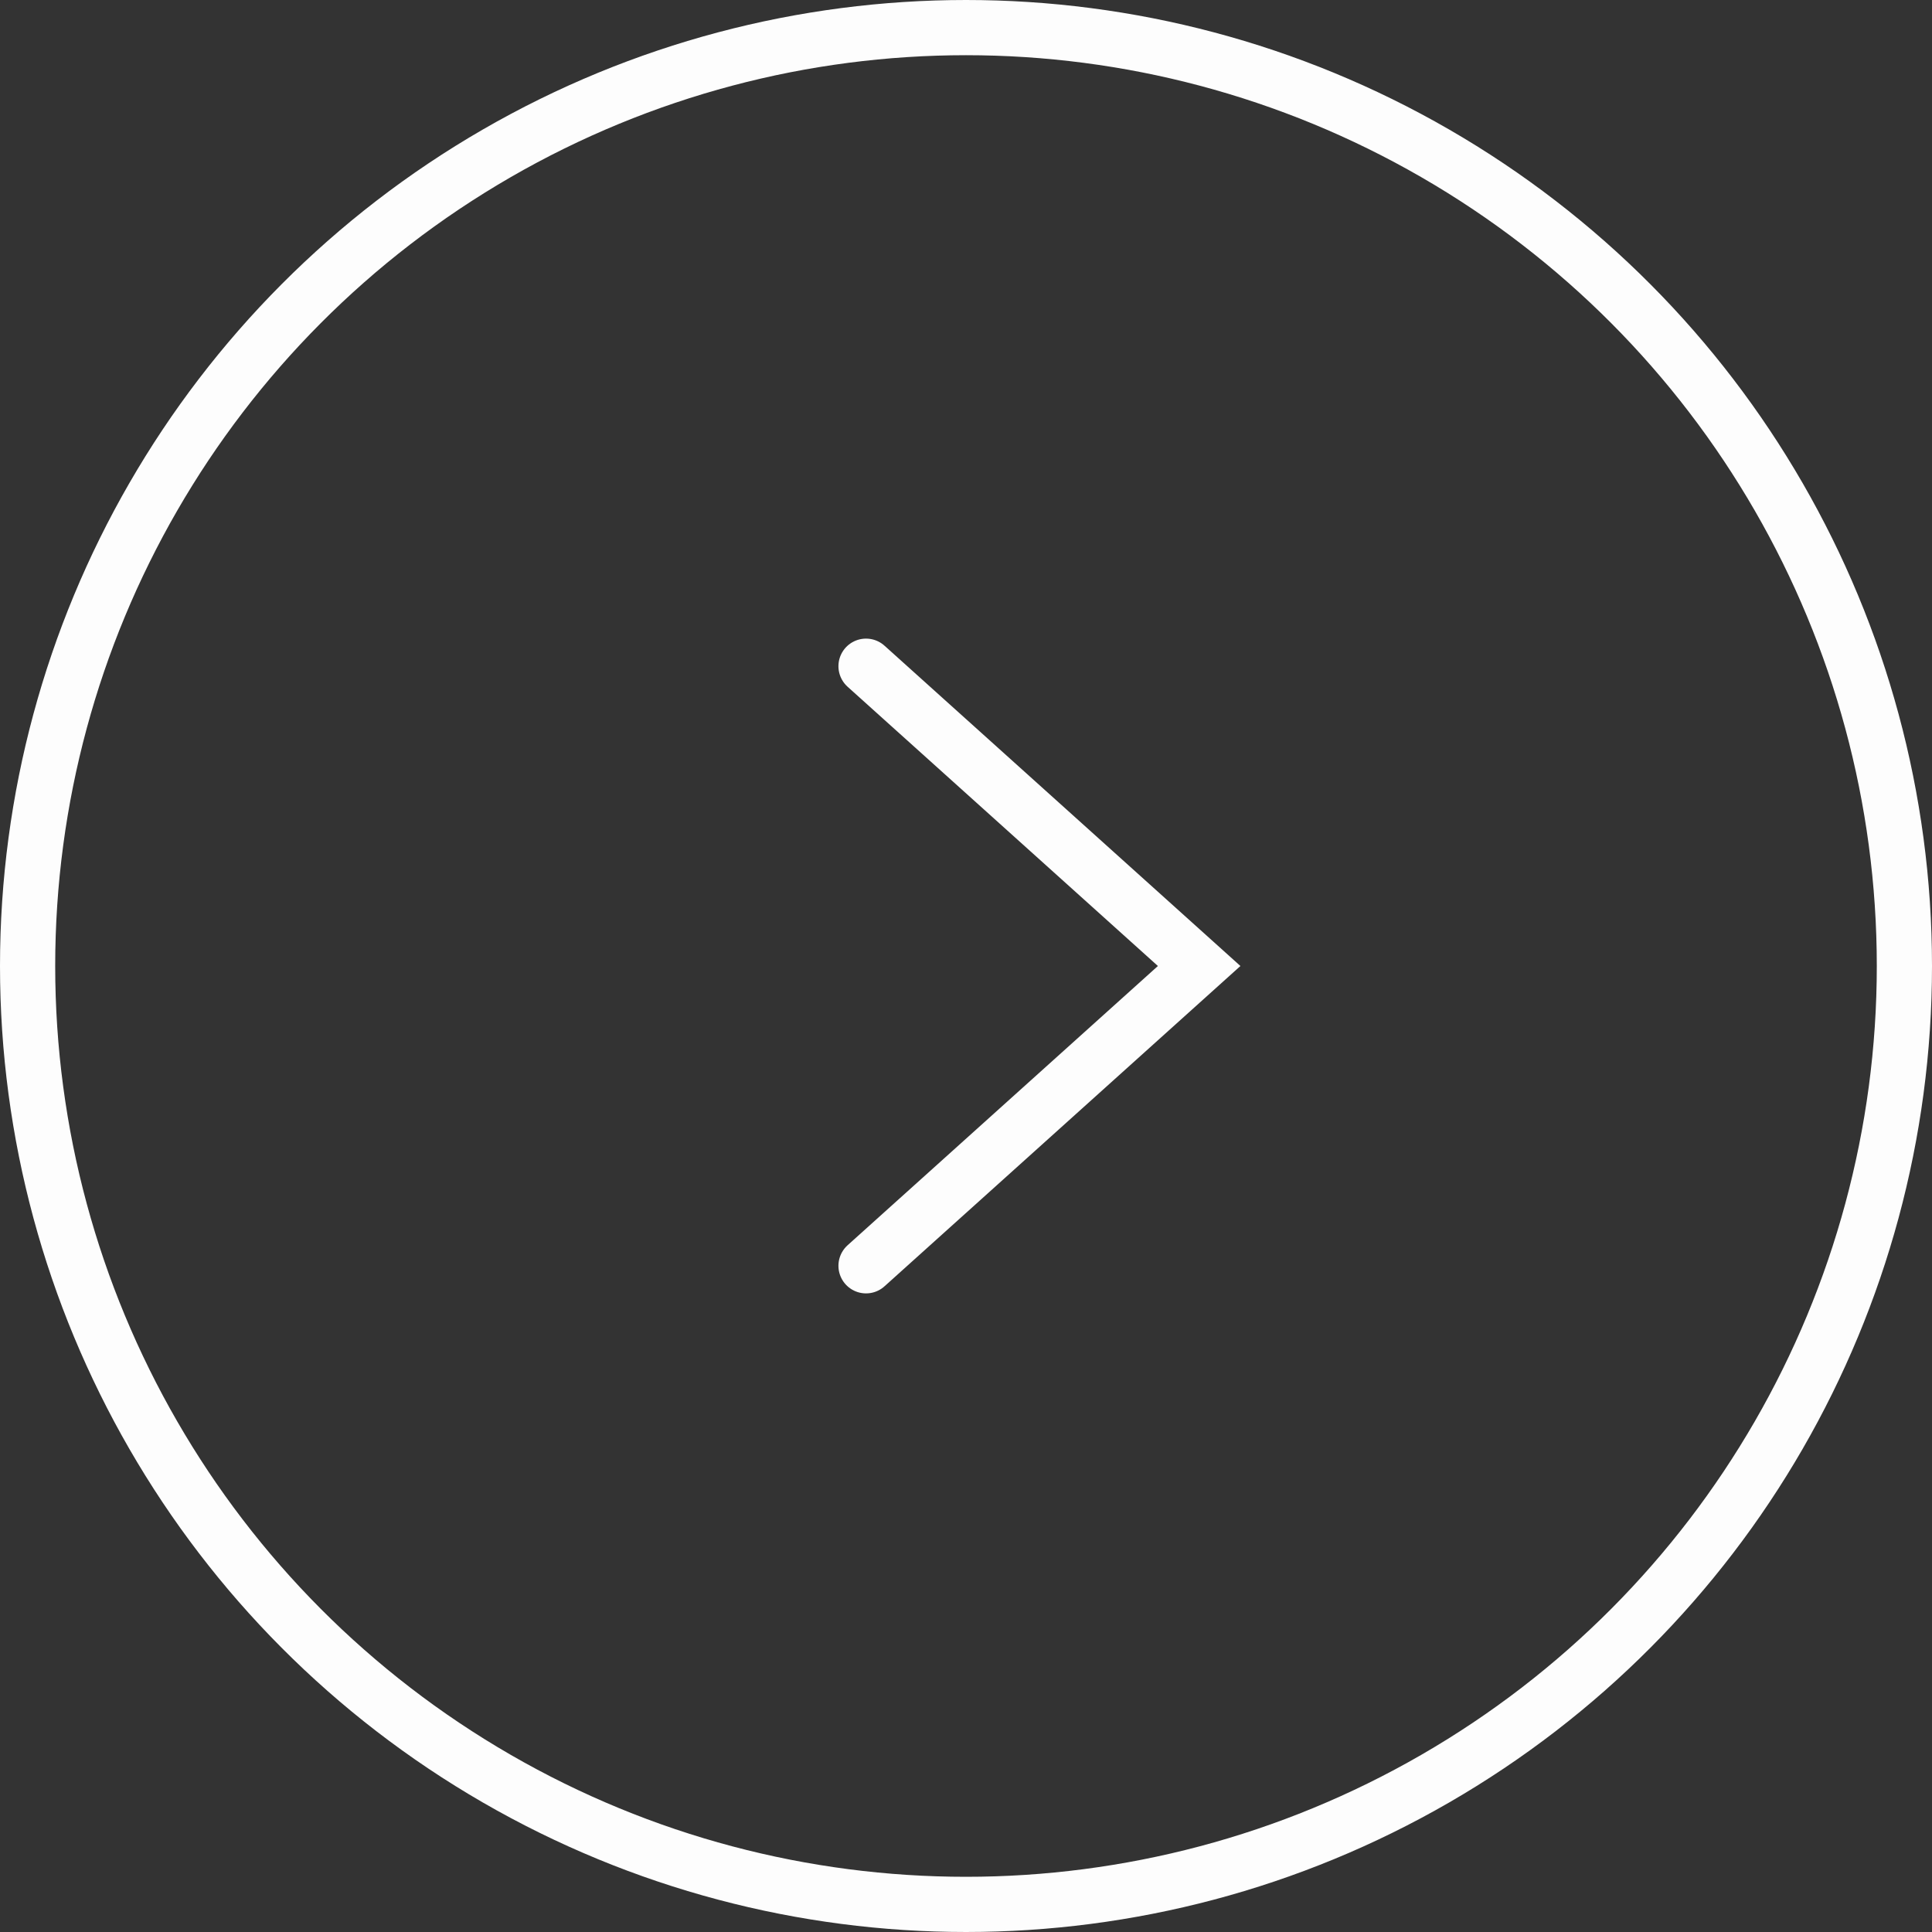 <?xml version="1.0" encoding="UTF-8"?> <svg xmlns="http://www.w3.org/2000/svg" width="35" height="35" viewBox="0 0 35 35" fill="none"><rect x="0" y="0" width="35" height="35" fill="#333333" stroke="none"/> <circle cx="17.5" cy="17.5" r="17" stroke="#FDFDFD"></circle> <path d="M15.689 22.931L21.724 17.5L15.689 12.069" stroke="#FDFDFD" stroke-linecap="round"></path> </svg> 